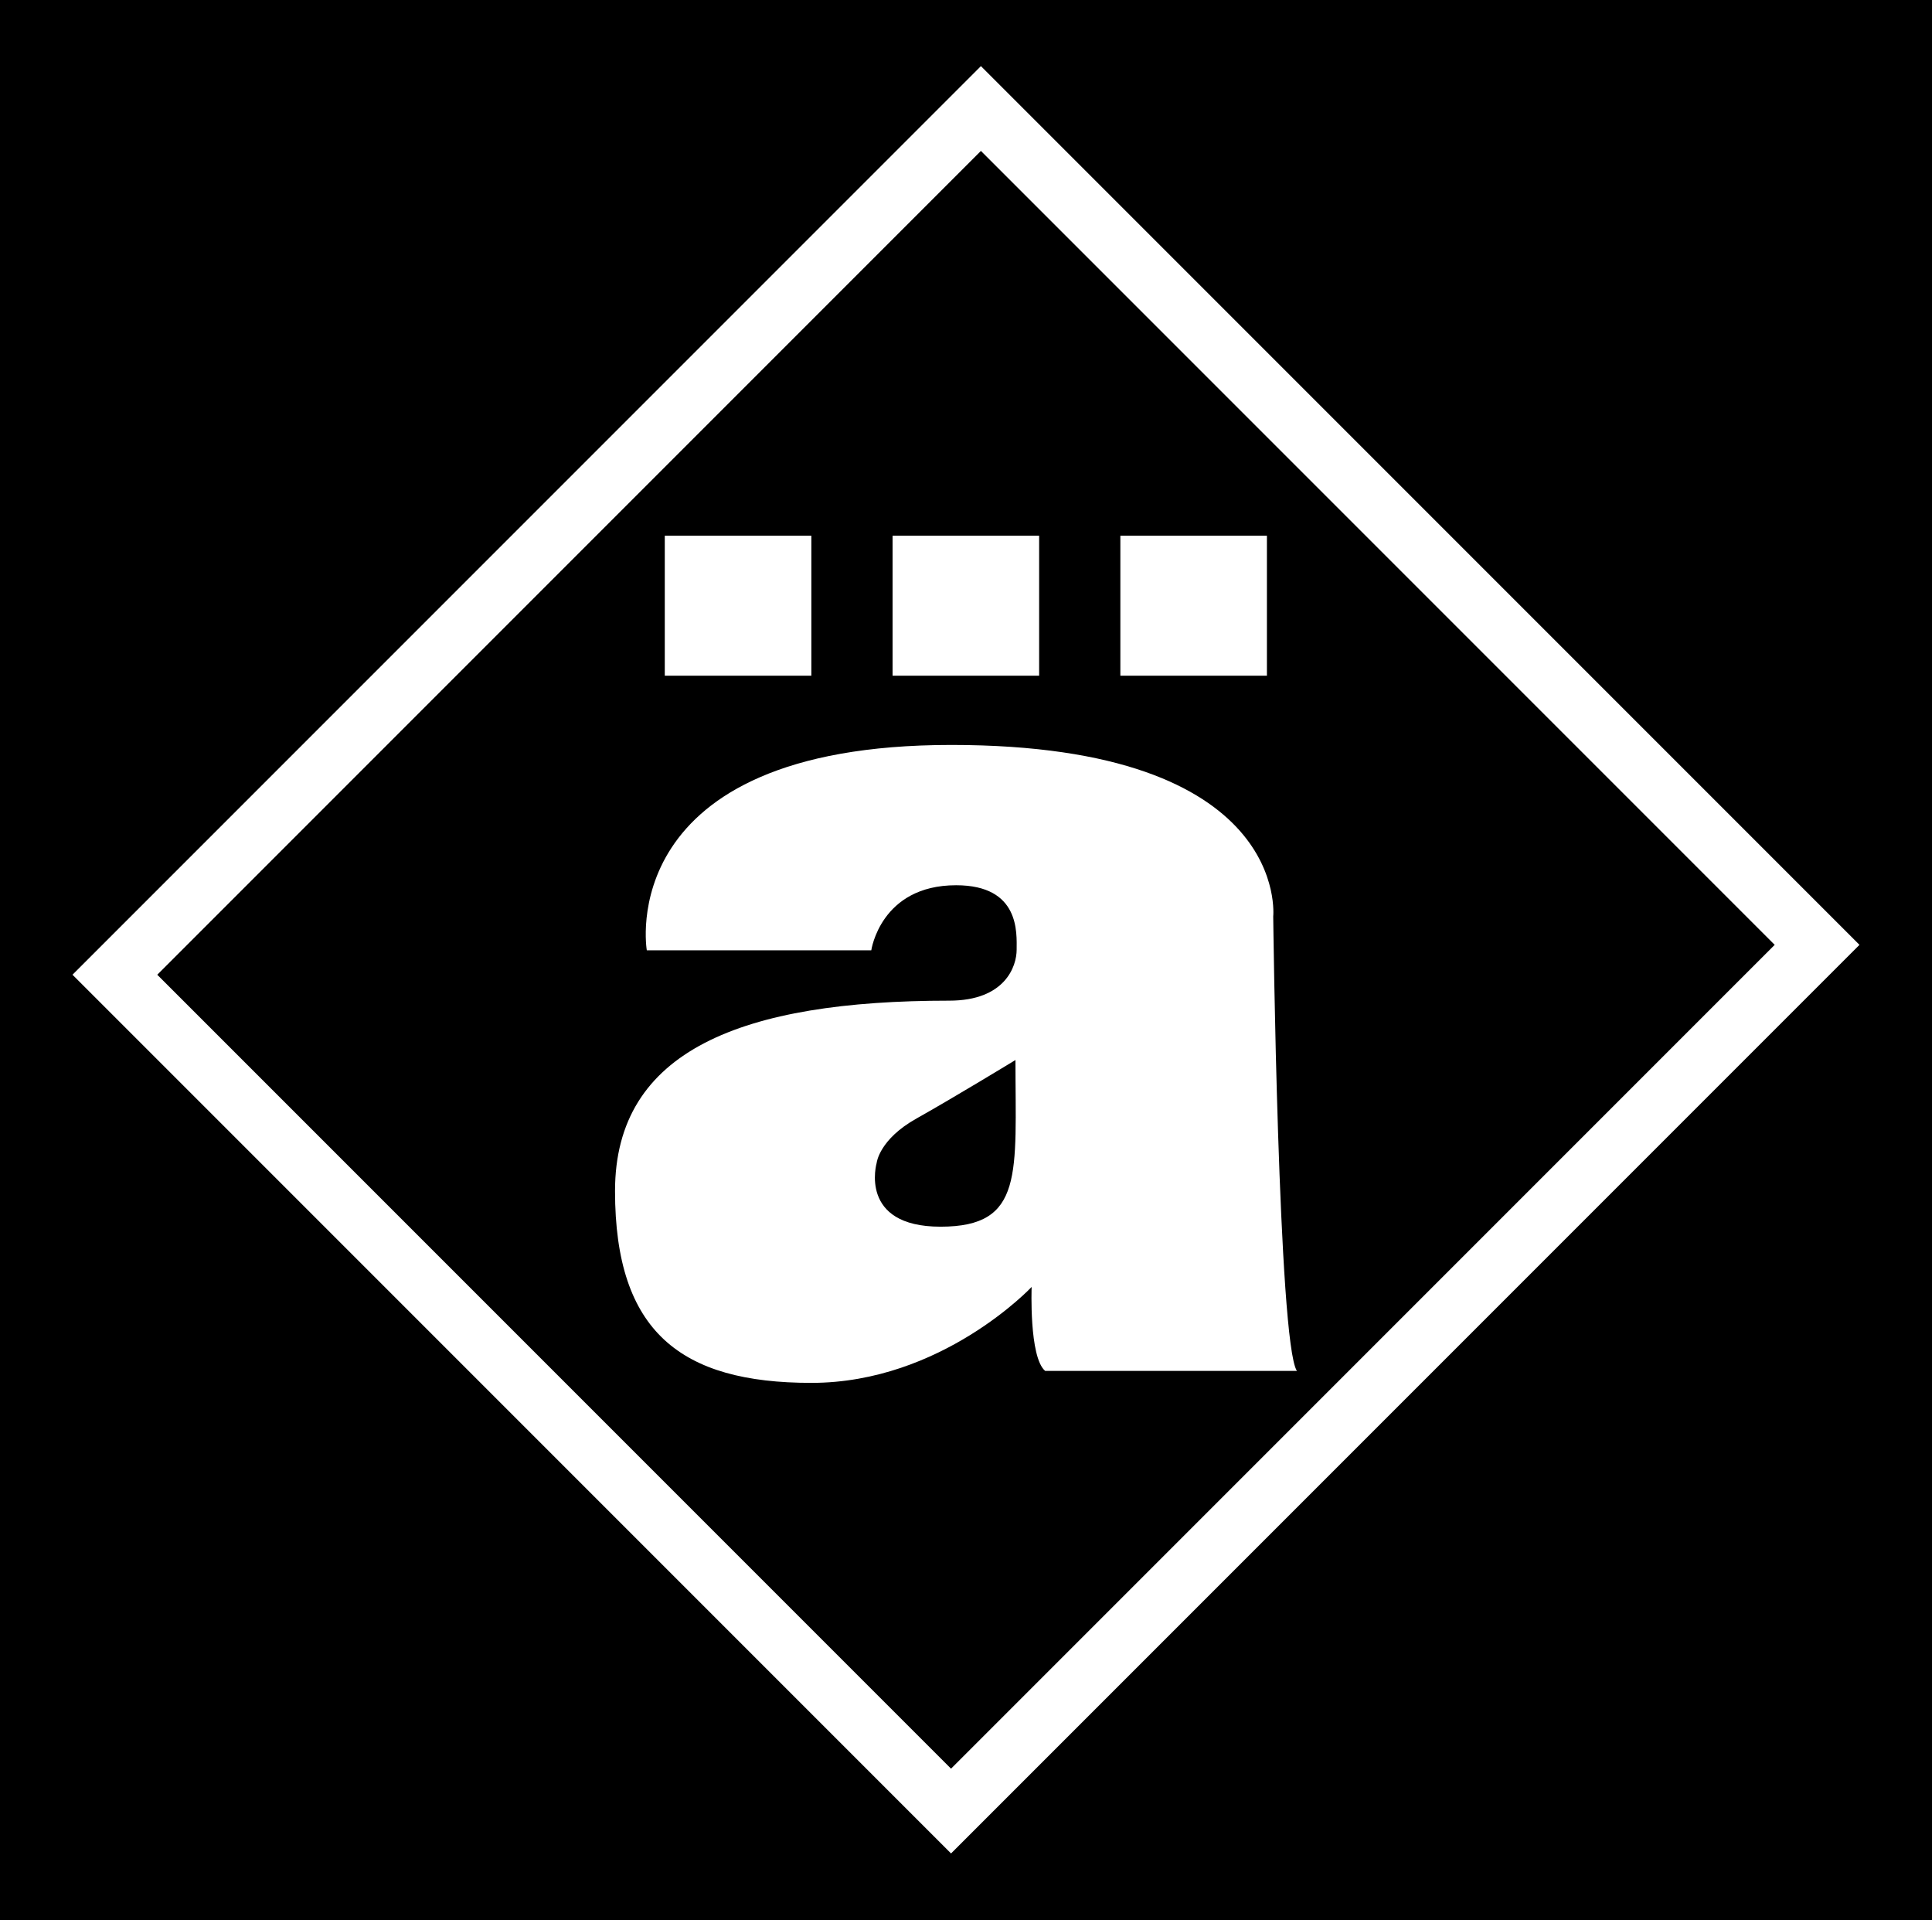 <?xml version="1.0" encoding="utf-8"?>
<!-- Generator: Adobe Illustrator 19.2.1, SVG Export Plug-In . SVG Version: 6.00 Build 0)  -->
<svg version="1.1"
	 id="svg2" inkscape:version="0.44" sodipodi:docbase="C:\Dokumente und Einstellungen\E\Desktop" sodipodi:docname="Bandlogo Die Ã„rzte.svg" sodipodi:version="0.32" xmlns:cc="http://web.resource.org/cc/" xmlns:dc="http://purl.org/dc/elements/1.1/" xmlns:inkscape="http://www.inkscape.org/namespaces/inkscape" xmlns:rdf="http://www.w3.org/1999/02/22-rdf-syntax-ns#" xmlns:sodipodi="http://sodipodi.sourceforge.net/DTD/sodipodi-0.dtd" xmlns:svg="http://www.w3.org/2000/svg"
	 xmlns="http://www.w3.org/2000/svg" xmlns:xlink="http://www.w3.org/1999/xlink" x="0px" y="0px" viewBox="0 0 644.6 640.5"
	 style="enable-background:new 0 0 644.6 640.5;" xml:space="preserve">
<style type="text/css">
	.st0{stroke:#FFFFFF;stroke-width:20;stroke-miterlimit:10;}
	.st1{fill:#FFFFFF;}
</style>
<g>
	<rect x="-4.2" y="-7.5" width="655.5" height="652.5"/>
	
		<rect x="125" y="115.9" transform="matrix(0.707 0.707 -0.707 0.707 320.843 -134.115)" class="st0" width="394.6" height="408.7"/>
	<g>
		<path class="st1" d="M424.8,305.7c0,0,6-57.2-107.4-57.2S215.8,317,215.8,317h74.9c0,0,3.1-21.7,28.3-21.7
			c21.4,0,20.2,16,20.2,21.5s-3.8,17-22.5,17c-69,0-111.5,16.5-111.5,63.5s22,64,65.5,64s73.5-32,73.5-32s-0.9,23.4,4.5,28h84
			C426.5,448.1,424.8,305.7,424.8,305.7z M313.8,409.2c-27.5,0-21.3-21.3-21.3-21.3s0.8-7.8,13.3-14.8s33-19.5,33-19.5
			C338.8,391.4,341.8,409.2,313.8,409.2z"/>
		<rect x="221.8" y="178.7" class="st1" width="48.9" height="46.7"/>
		<rect x="297.8" y="178.7" class="st1" width="48.9" height="46.7"/>
		<rect x="373.8" y="178.7" class="st1" width="48.9" height="46.7"/>
	</g>
</g>
</svg>
